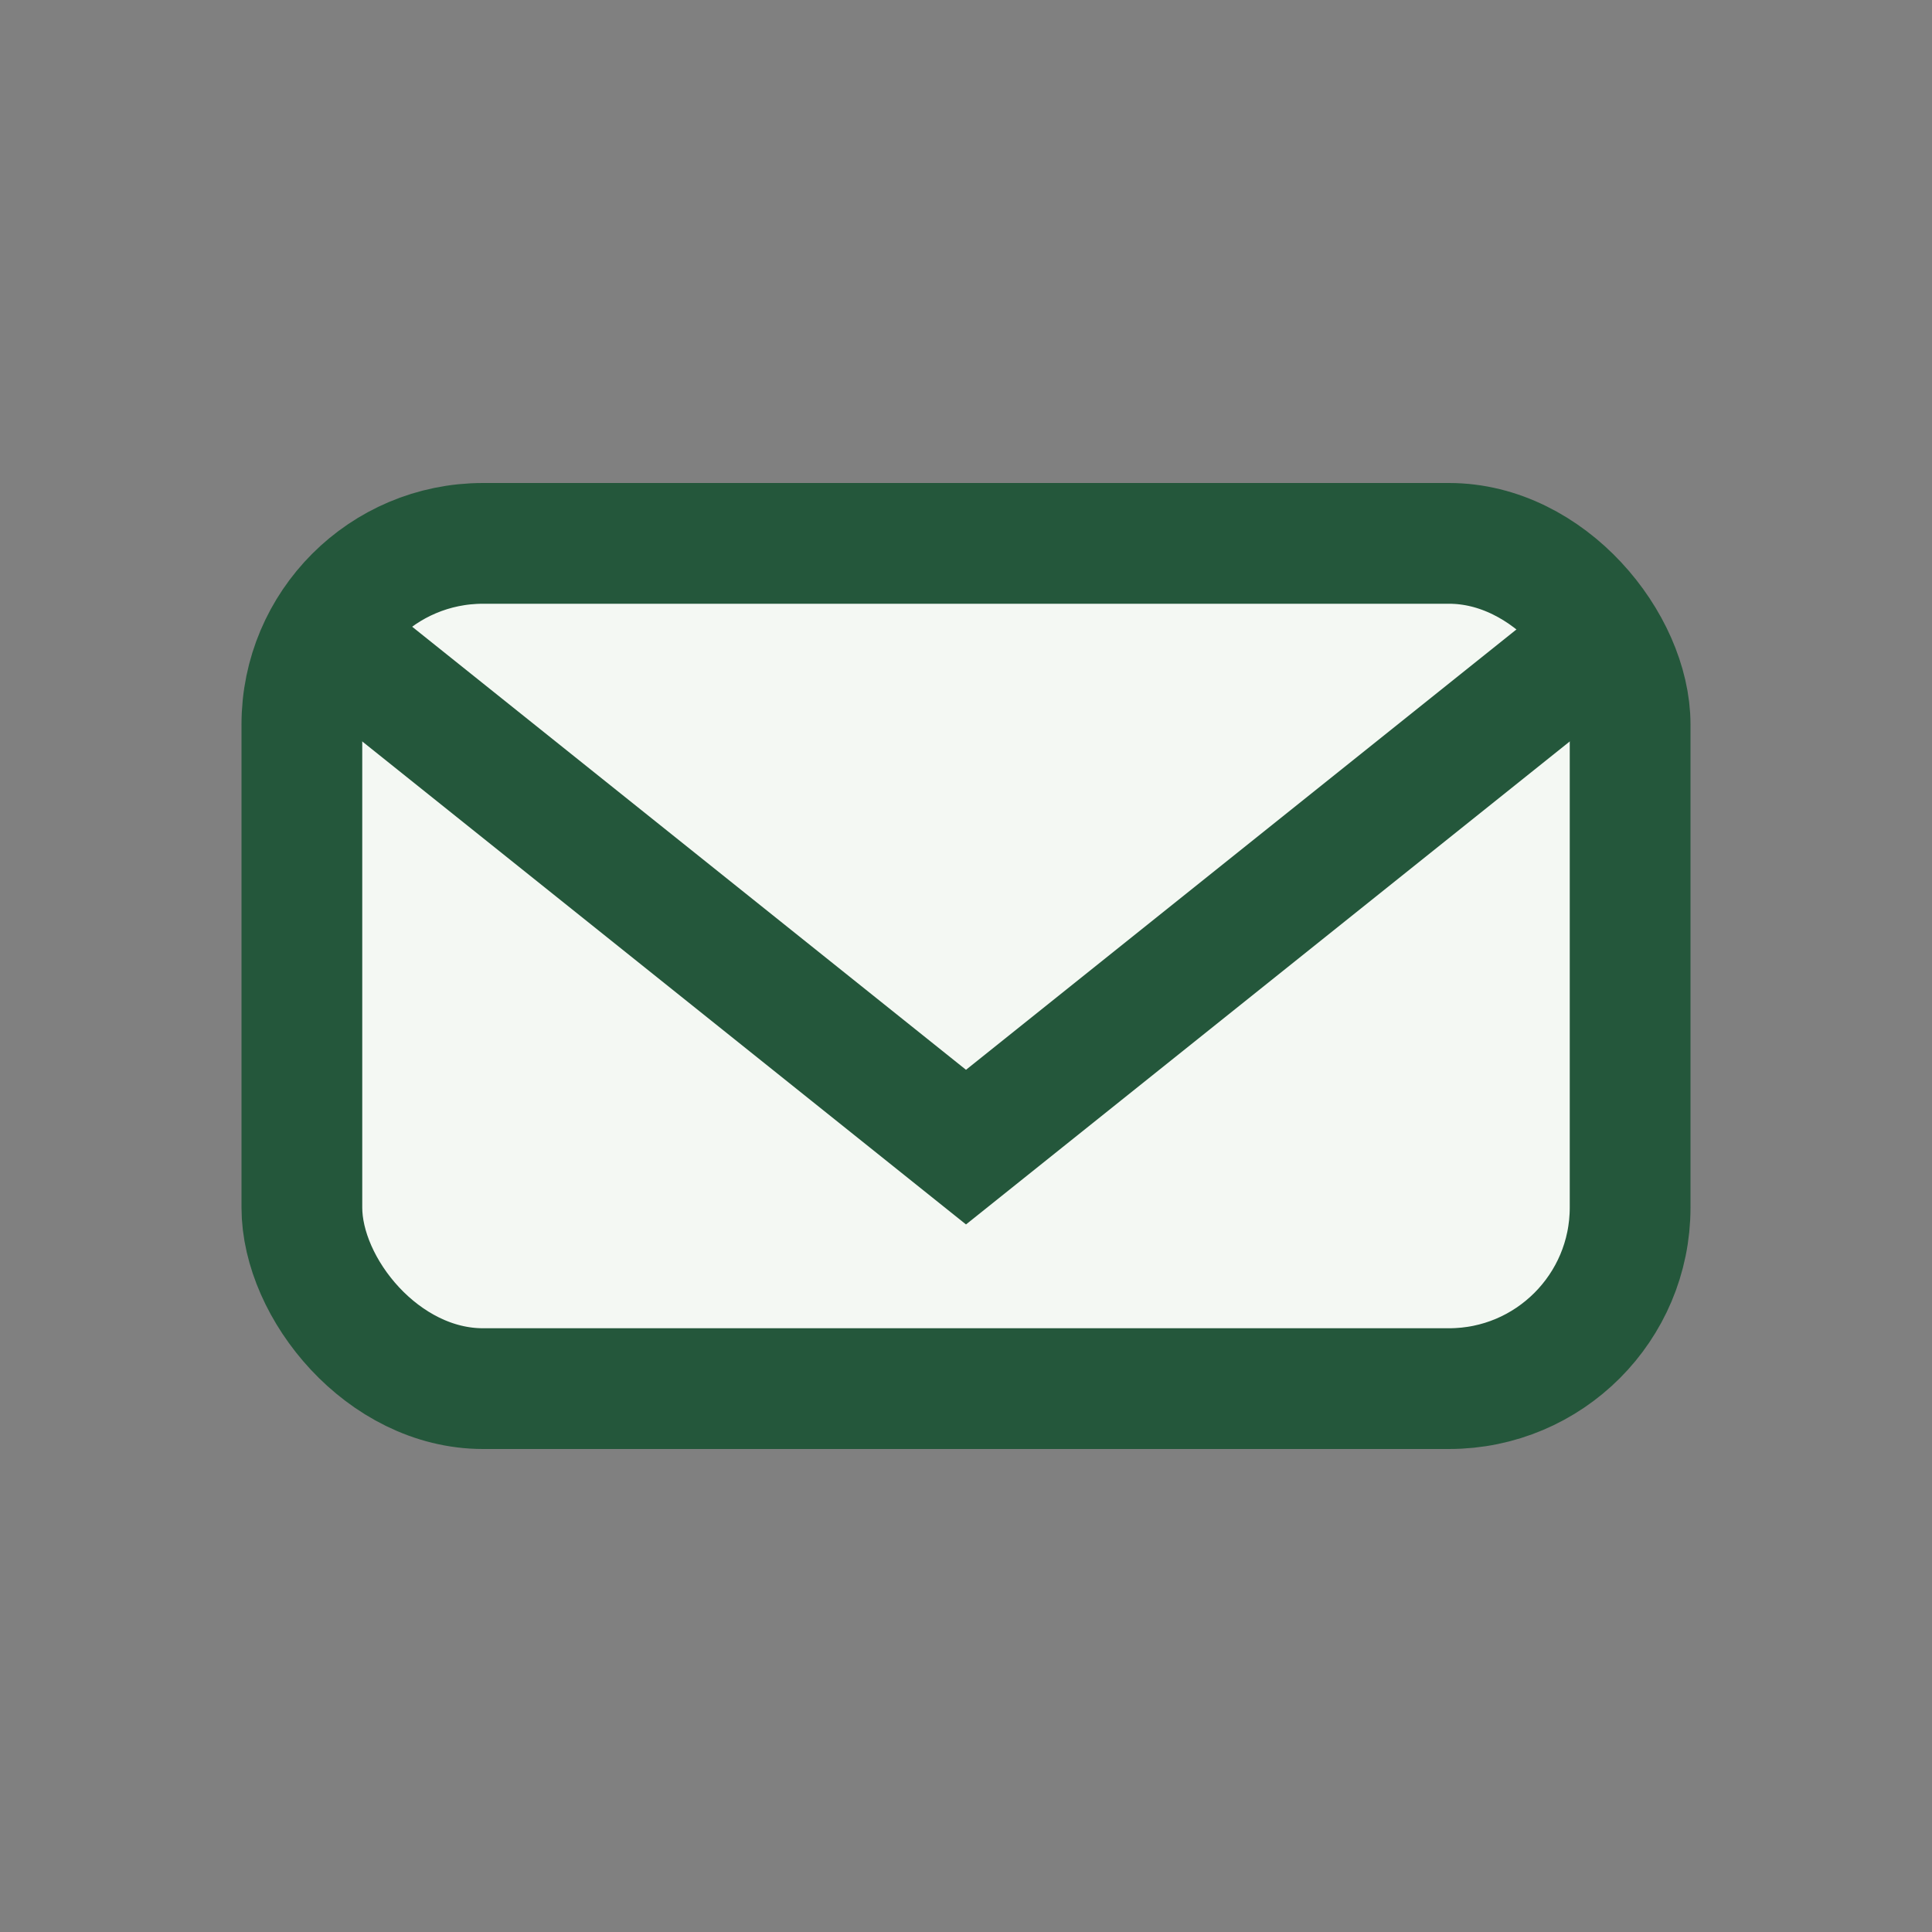 <?xml version="1.0" encoding="UTF-8"?>
<svg xmlns="http://www.w3.org/2000/svg" width="32" height="32" viewBox="0 0 32 32"><rect x="0" y="0" width="32" height="32" fill="#808080" stroke="none"/><rect x="5" y="9" width="22" height="14" rx="3" fill="#F4F8F3" stroke="#24573B" stroke-width="2"/><path fill="none" stroke="#24573B" stroke-width="2" d="M6 11l10 8 10-8"/></svg>